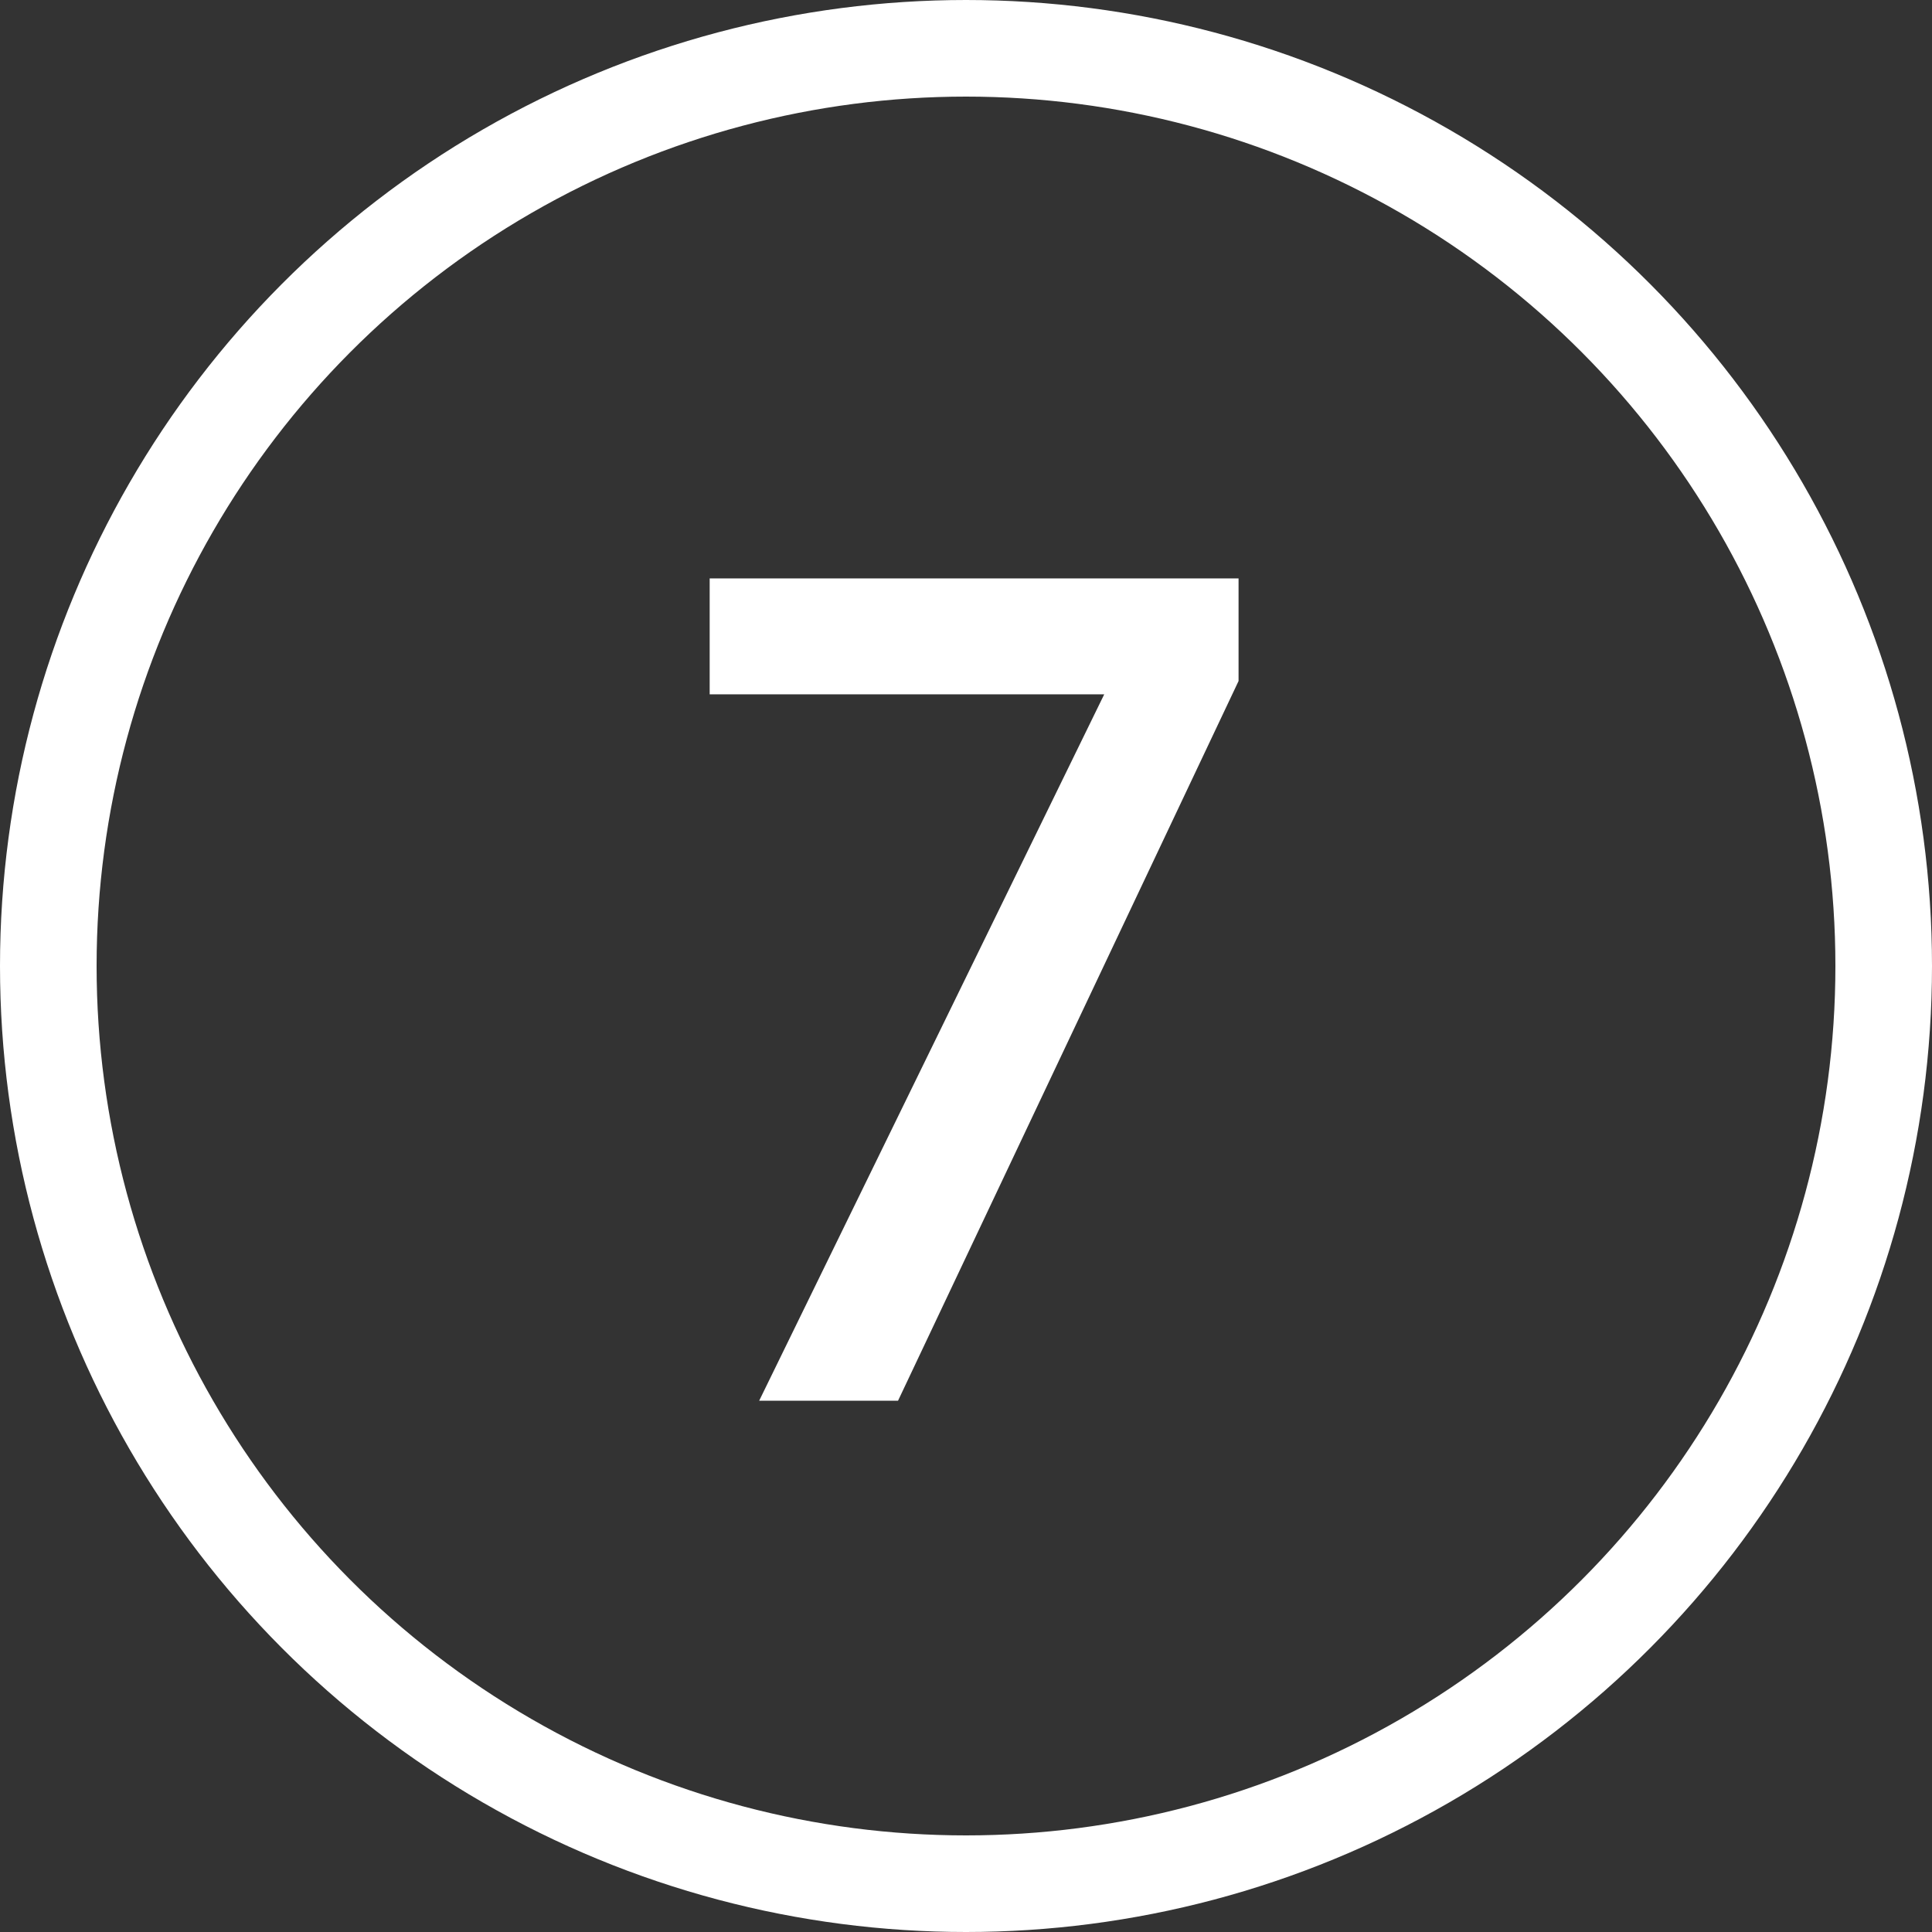 <svg xmlns="http://www.w3.org/2000/svg" width="40" height="40" viewBox="0 0 40 40" fill="none"><rect x="0" y="0" width="40" height="40" fill="#333333" stroke="none"/><circle cx="20" cy="20" r="19" stroke="white" stroke-width="2"></circle><path d="M15.718 29L23.668 12.725L25.068 14.375H14.693V11.975H25.643V14.1L18.593 29H15.718Z" fill="white"></path></svg>
